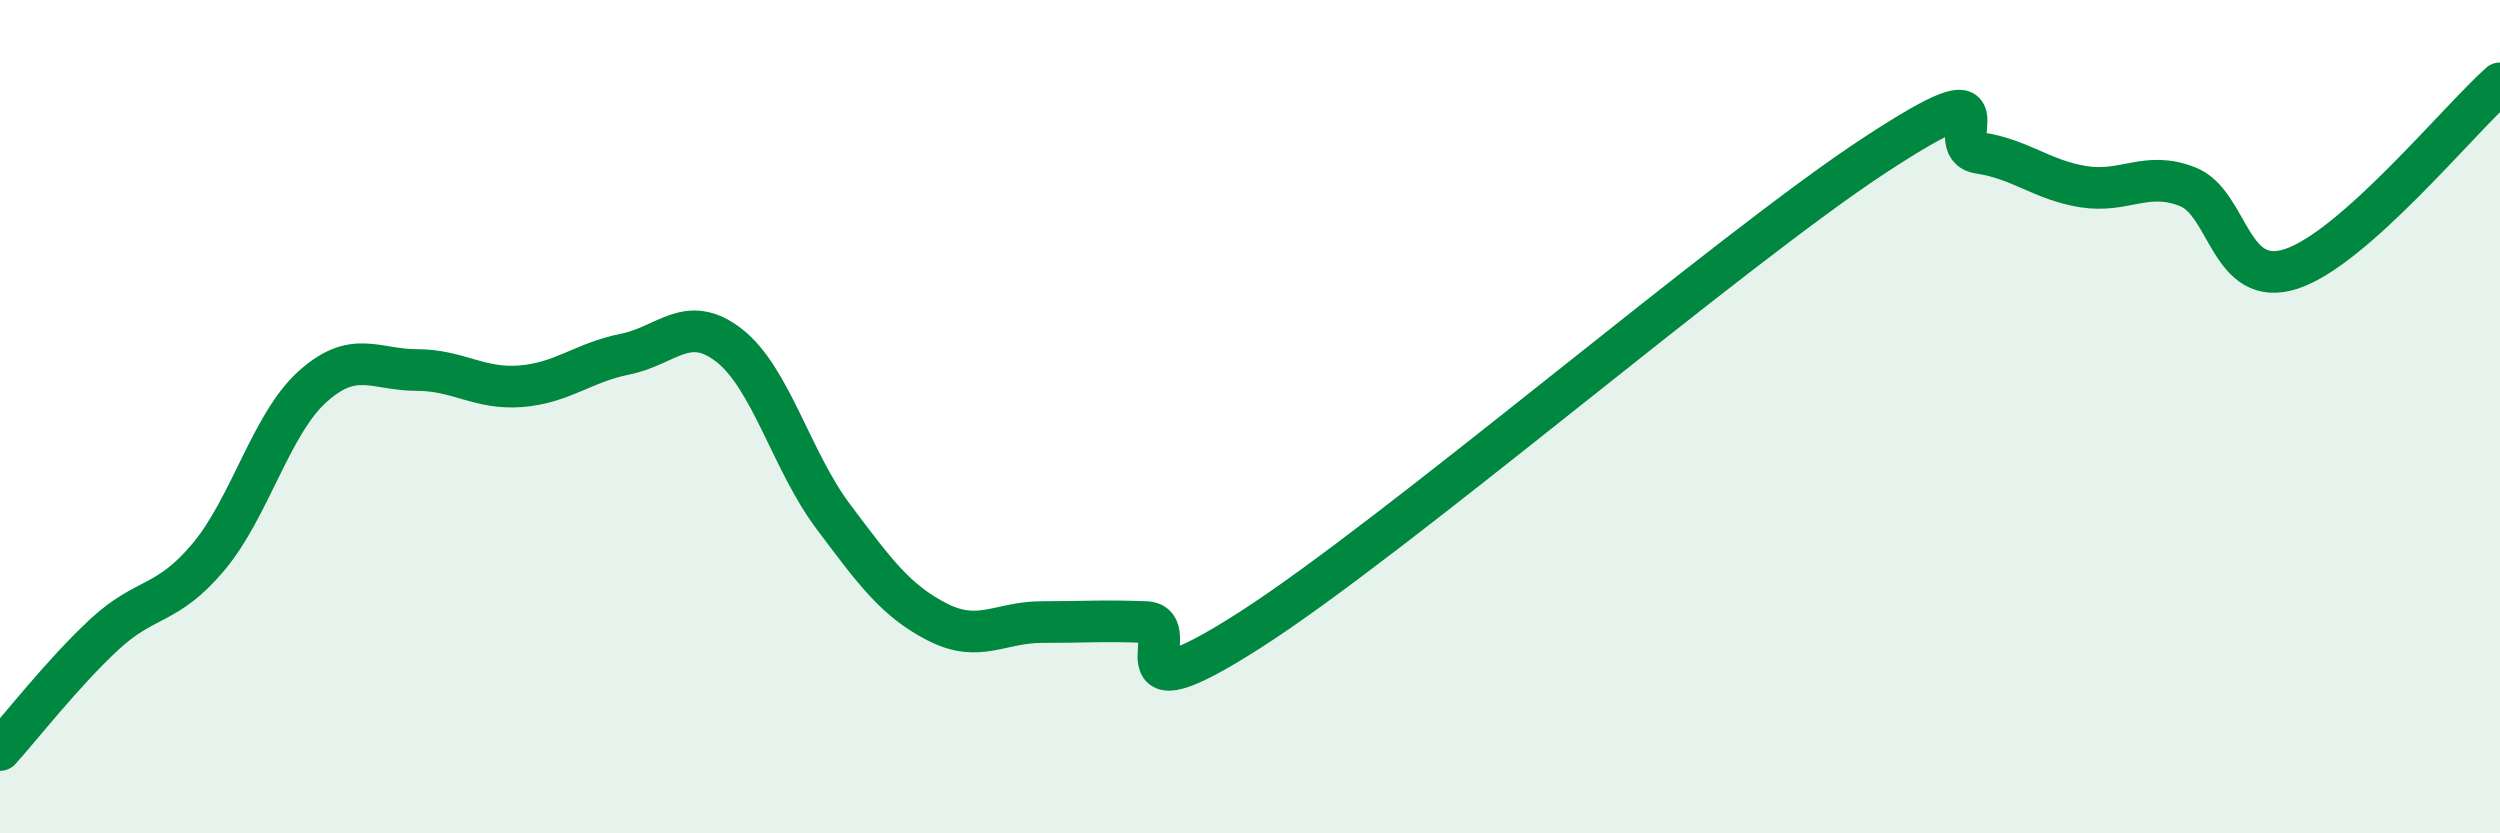 
    <svg width="60" height="20" viewBox="0 0 60 20" xmlns="http://www.w3.org/2000/svg">
      <path
        d="M 0,18 C 0.5,17.45 1.5,16.16 2.5,15.23 C 3.5,14.3 4,14.56 5,13.37 C 6,12.18 6.5,10.18 7.5,9.28 C 8.5,8.38 9,8.88 10,8.88 C 11,8.88 11.5,9.35 12.5,9.27 C 13.5,9.19 14,8.7 15,8.5 C 16,8.3 16.5,7.51 17.5,8.29 C 18.5,9.07 19,11.07 20,12.4 C 21,13.73 21.5,14.42 22.5,14.93 C 23.5,15.44 24,14.93 25,14.93 C 26,14.93 26.5,14.89 27.5,14.93 C 28.5,14.97 26.5,17.36 30,15.12 C 33.5,12.88 41.5,6.01 45,3.72 C 48.5,1.43 46.5,3.52 47.5,3.67 C 48.5,3.82 49,4.32 50,4.48 C 51,4.64 51.5,4.09 52.5,4.48 C 53.5,4.87 53.5,6.95 55,6.45 C 56.5,5.95 59,2.89 60,2L60 20L0 20Z"
        fill="#008740"
        opacity="0.1"
        stroke-linecap="round"
        stroke-linejoin="round"
      />
      <path
        d="M 0,18 C 0.5,17.45 1.5,16.16 2.5,15.23 C 3.5,14.3 4,14.56 5,13.37 C 6,12.18 6.5,10.18 7.5,9.28 C 8.5,8.38 9,8.88 10,8.88 C 11,8.88 11.5,9.35 12.5,9.27 C 13.5,9.19 14,8.7 15,8.5 C 16,8.3 16.5,7.51 17.5,8.29 C 18.5,9.07 19,11.07 20,12.4 C 21,13.73 21.5,14.42 22.5,14.93 C 23.5,15.44 24,14.93 25,14.93 C 26,14.93 26.5,14.89 27.5,14.93 C 28.5,14.97 26.5,17.36 30,15.12 C 33.5,12.88 41.5,6.01 45,3.72 C 48.5,1.43 46.5,3.52 47.5,3.67 C 48.5,3.82 49,4.32 50,4.48 C 51,4.64 51.5,4.09 52.5,4.48 C 53.5,4.87 53.5,6.95 55,6.45 C 56.5,5.95 59,2.89 60,2"
        stroke="#008740"
        stroke-width="1"
        fill="none"
        stroke-linecap="round"
        stroke-linejoin="round"
      />
    </svg>
  